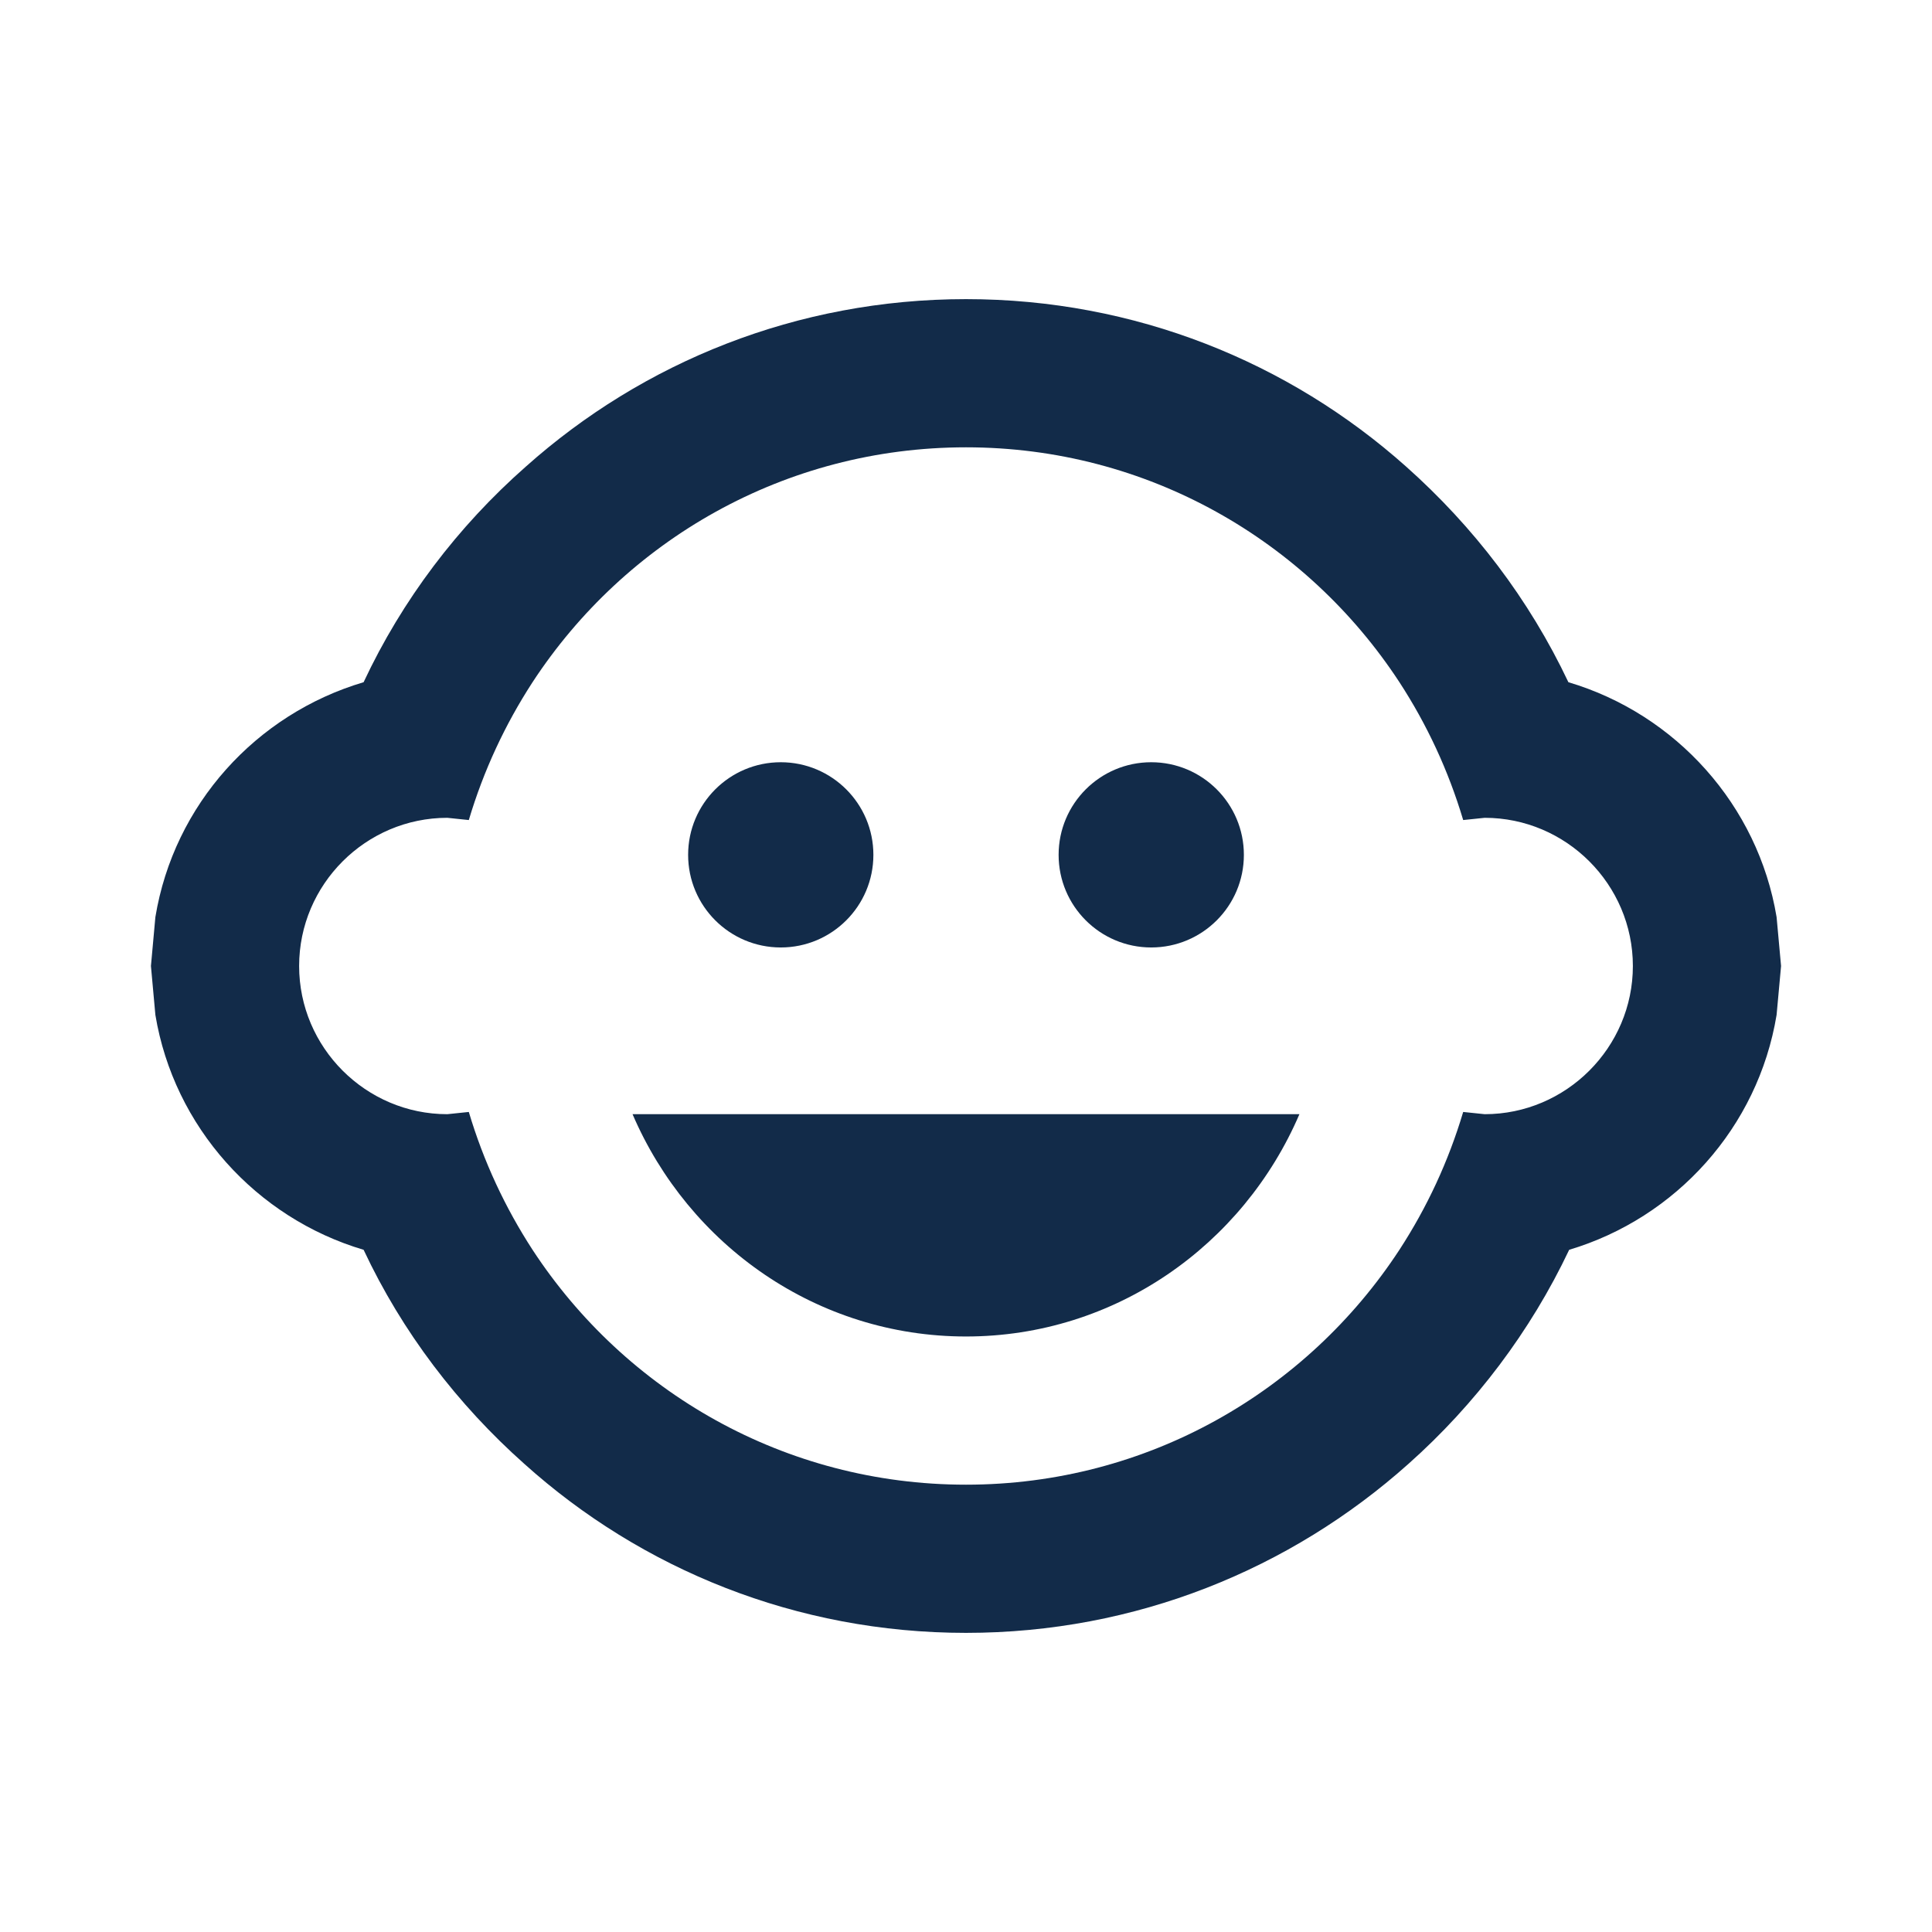 <?xml version="1.0" encoding="utf-8"?>
<!DOCTYPE svg PUBLIC "-//W3C//DTD SVG 1.1//EN" "http://www.w3.org/Graphics/SVG/1.1/DTD/svg11.dtd">
<svg xmlns="http://www.w3.org/2000/svg" xmlns:xlink="http://www.w3.org/1999/xlink" version="1.1" baseProfile="full" width="64" height="64" viewBox="0 0 64.00 64.00" enable-background="new 0 0 64.00 64.00" xml:space="preserve">
	<path fill="#122b49" d="M 38.136,25.25C 39.831,25.25 41.205,26.624 41.205,28.318C 41.205,30.013 39.831,31.386 38.136,31.386C 36.442,31.386 35.068,30.013 35.068,28.318C 35.068,26.624 36.442,25.25 38.136,25.25 Z M 25.864,25.25C 27.558,25.25 28.932,26.624 28.932,28.318C 28.932,30.013 27.558,31.386 25.864,31.386C 24.169,31.386 22.795,30.013 22.795,28.318C 22.795,26.624 24.169,25.25 25.864,25.25 Z M 58.852,33.62C 58.238,37.35 55.515,40.346 51.981,41.401C 50.704,44.1 48.863,46.531 46.655,48.494C 42.751,51.981 37.621,54.091 32,54.091C 26.379,54.091 21.249,51.981 17.371,48.494C 15.162,46.531 13.321,44.124 12.045,41.401C 8.485,40.346 5.761,37.326 5.147,33.62L 5,32L 5.147,30.38C 5.761,26.649 8.485,23.655 12.045,22.599C 13.321,19.875 15.162,17.444 17.42,15.456C 21.298,11.996 26.404,9.909 32,9.909C 37.595,9.909 42.7,11.996 46.579,15.456C 48.813,17.444 50.654,19.849 51.955,22.599C 55.515,23.655 58.238,26.674 58.852,30.38L 59,32L 58.852,33.62 Z M 49.182,36.909C 51.881,36.909 54.091,34.699 54.091,32C 54.091,29.3 51.881,27.091 49.182,27.091L 48.47,27.165C 47.979,25.52 47.269,23.999 46.358,22.599C 43.29,17.91 38.014,14.818 32,14.818C 25.986,14.818 20.709,17.91 17.641,22.599C 16.732,23.999 16.021,25.52 15.53,27.165L 14.818,27.091C 12.118,27.091 9.909,29.3 9.909,32C 9.909,34.699 12.118,36.909 14.818,36.909L 15.53,36.835C 16.021,38.481 16.732,40.001 17.641,41.401C 20.709,46.09 25.986,49.182 32,49.182C 38.014,49.182 43.29,46.09 46.358,41.401C 47.269,40.001 47.979,38.481 48.47,36.835L 49.182,36.909 Z M 20.954,36.909L 43.045,36.909C 41.181,41.252 36.933,44.273 32,44.273C 27.067,44.273 22.82,41.252 20.954,36.909 Z "/>
</svg>
